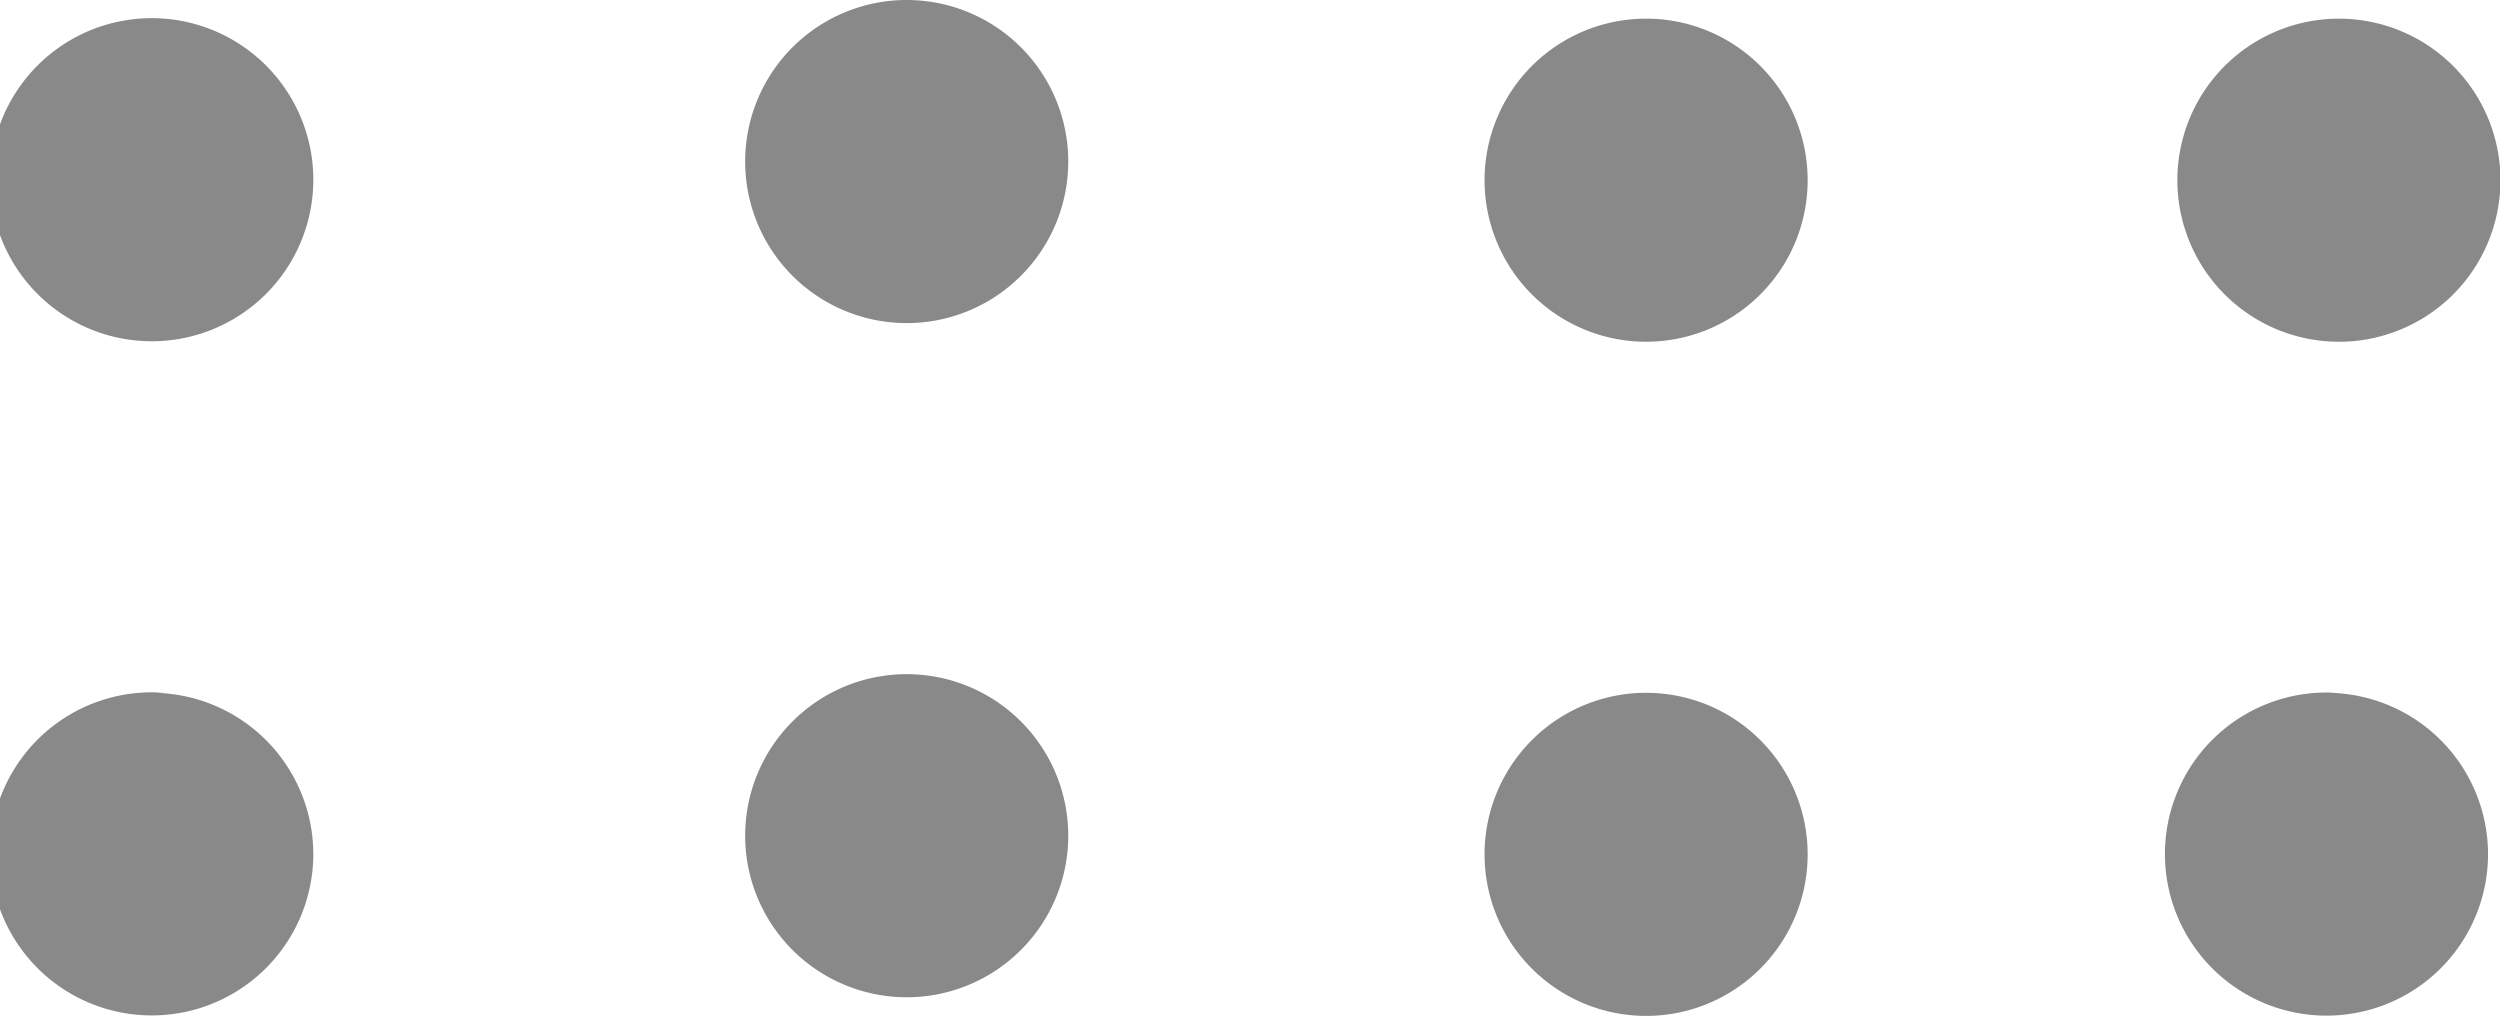<svg xmlns="http://www.w3.org/2000/svg" width="2.83mm" height="1.15mm" viewBox="0 0 8.03 3.27"><defs><style>.cls-1{fill:#898989;}</style></defs><title>折叠</title><g id="图层_2" data-name="图层 2"><g id="图层_1-2" data-name="图层 1"><path class="cls-1" d="M5.29.06a.52.52,0,1,0,.52.52A.52.52,0,0,0,5.29.06"/><path class="cls-1" d="M7.51,1.1A.52.52,0,1,0,7,.58a.52.52,0,0,0,.52.52"/><path class="cls-1" d="M2.91,0a.52.52,0,1,0,.52.52A.52.52,0,0,0,2.91,0"/><path class="cls-1" d="M.52.06A.52.52,0,1,0,1,.58.52.52,0,0,0,.52.06"/><path class="cls-1" d="M5.29,2.23a.52.52,0,1,0,.52.52.52.52,0,0,0-.52-.52"/><path class="cls-1" d="M7.51,2.23A.52.52,0,1,0,8,2.75a.52.52,0,0,0-.52-.52"/><path class="cls-1" d="M2.91,2.17a.52.52,0,1,0,.52.52.52.52,0,0,0-.52-.52"/><path class="cls-1" d="M.52,2.23A.52.52,0,1,0,1,2.75a.52.52,0,0,0-.52-.52"/></g></g></svg>